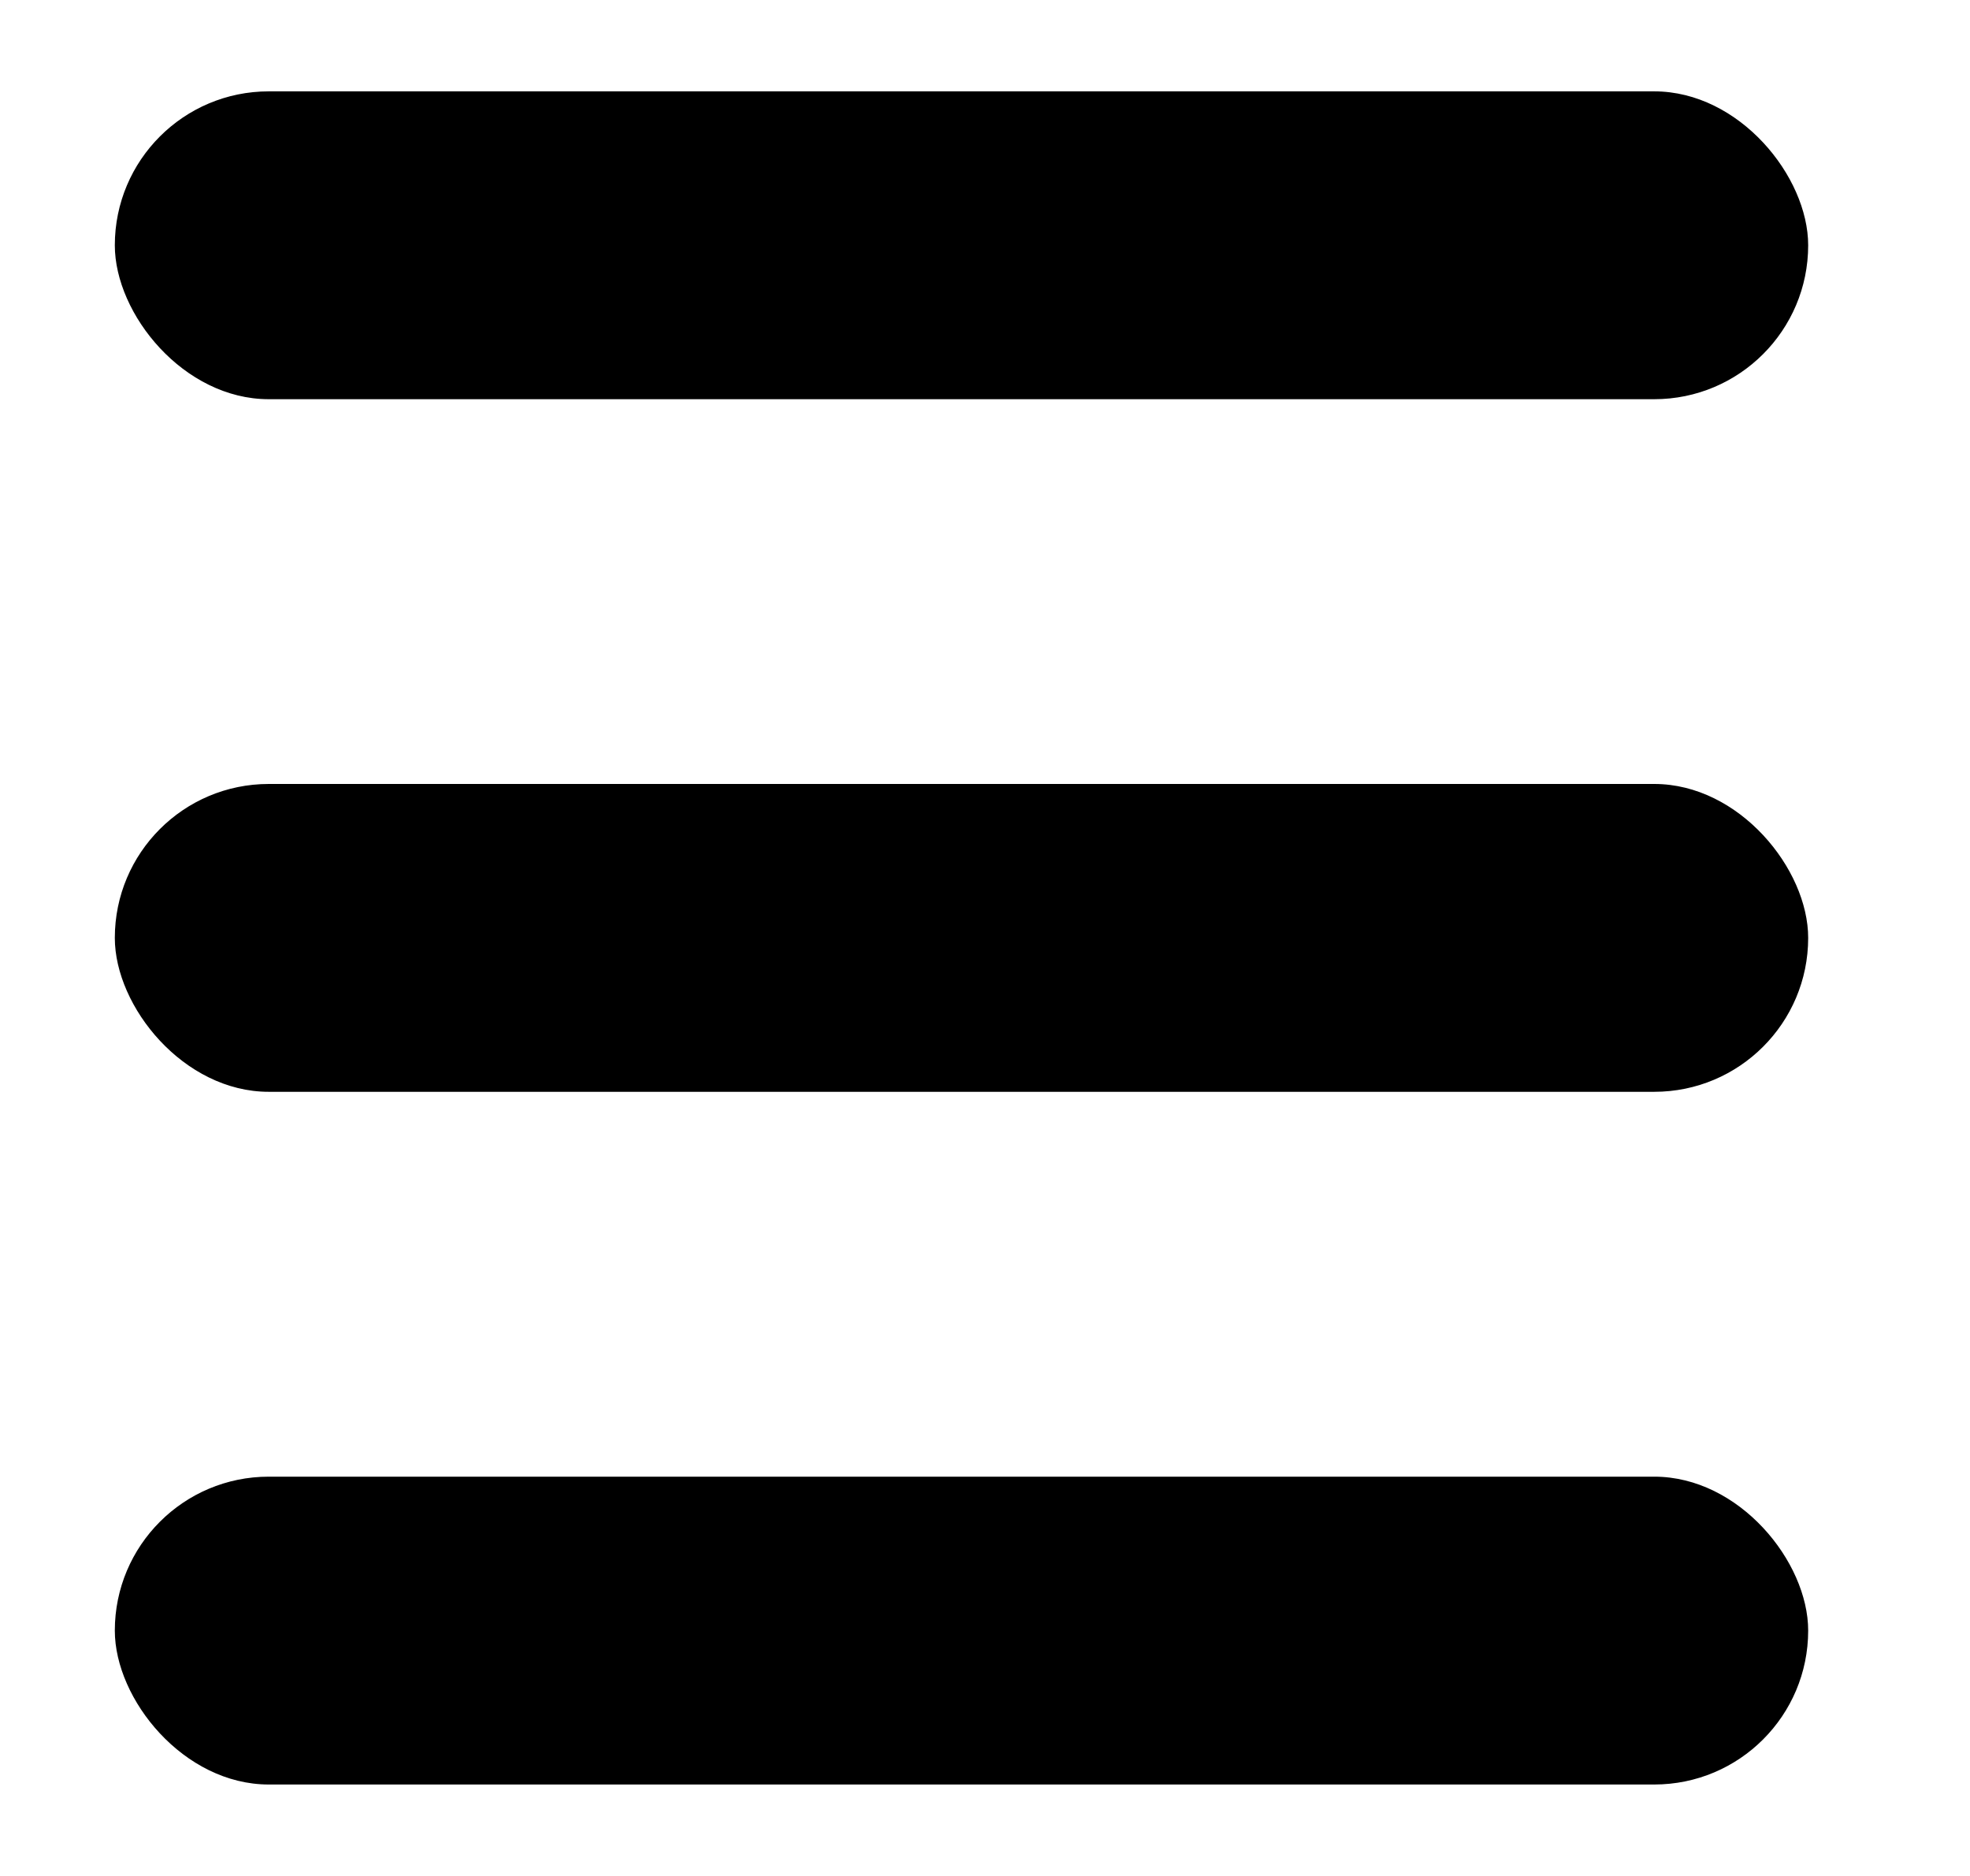 <?xml version="1.0" encoding="UTF-8"?> <svg xmlns="http://www.w3.org/2000/svg" width="21" height="20" viewBox="0 0 21 20" fill="none"><rect x="1.224" y="0.974" width="18.051" height="3.282" rx="1.641" fill="black"></rect><rect x="1.224" y="8.358" width="18.051" height="3.282" rx="1.641" fill="black"></rect><rect x="1.224" y="15.743" width="18.051" height="3.282" rx="1.641" fill="black"></rect></svg> 